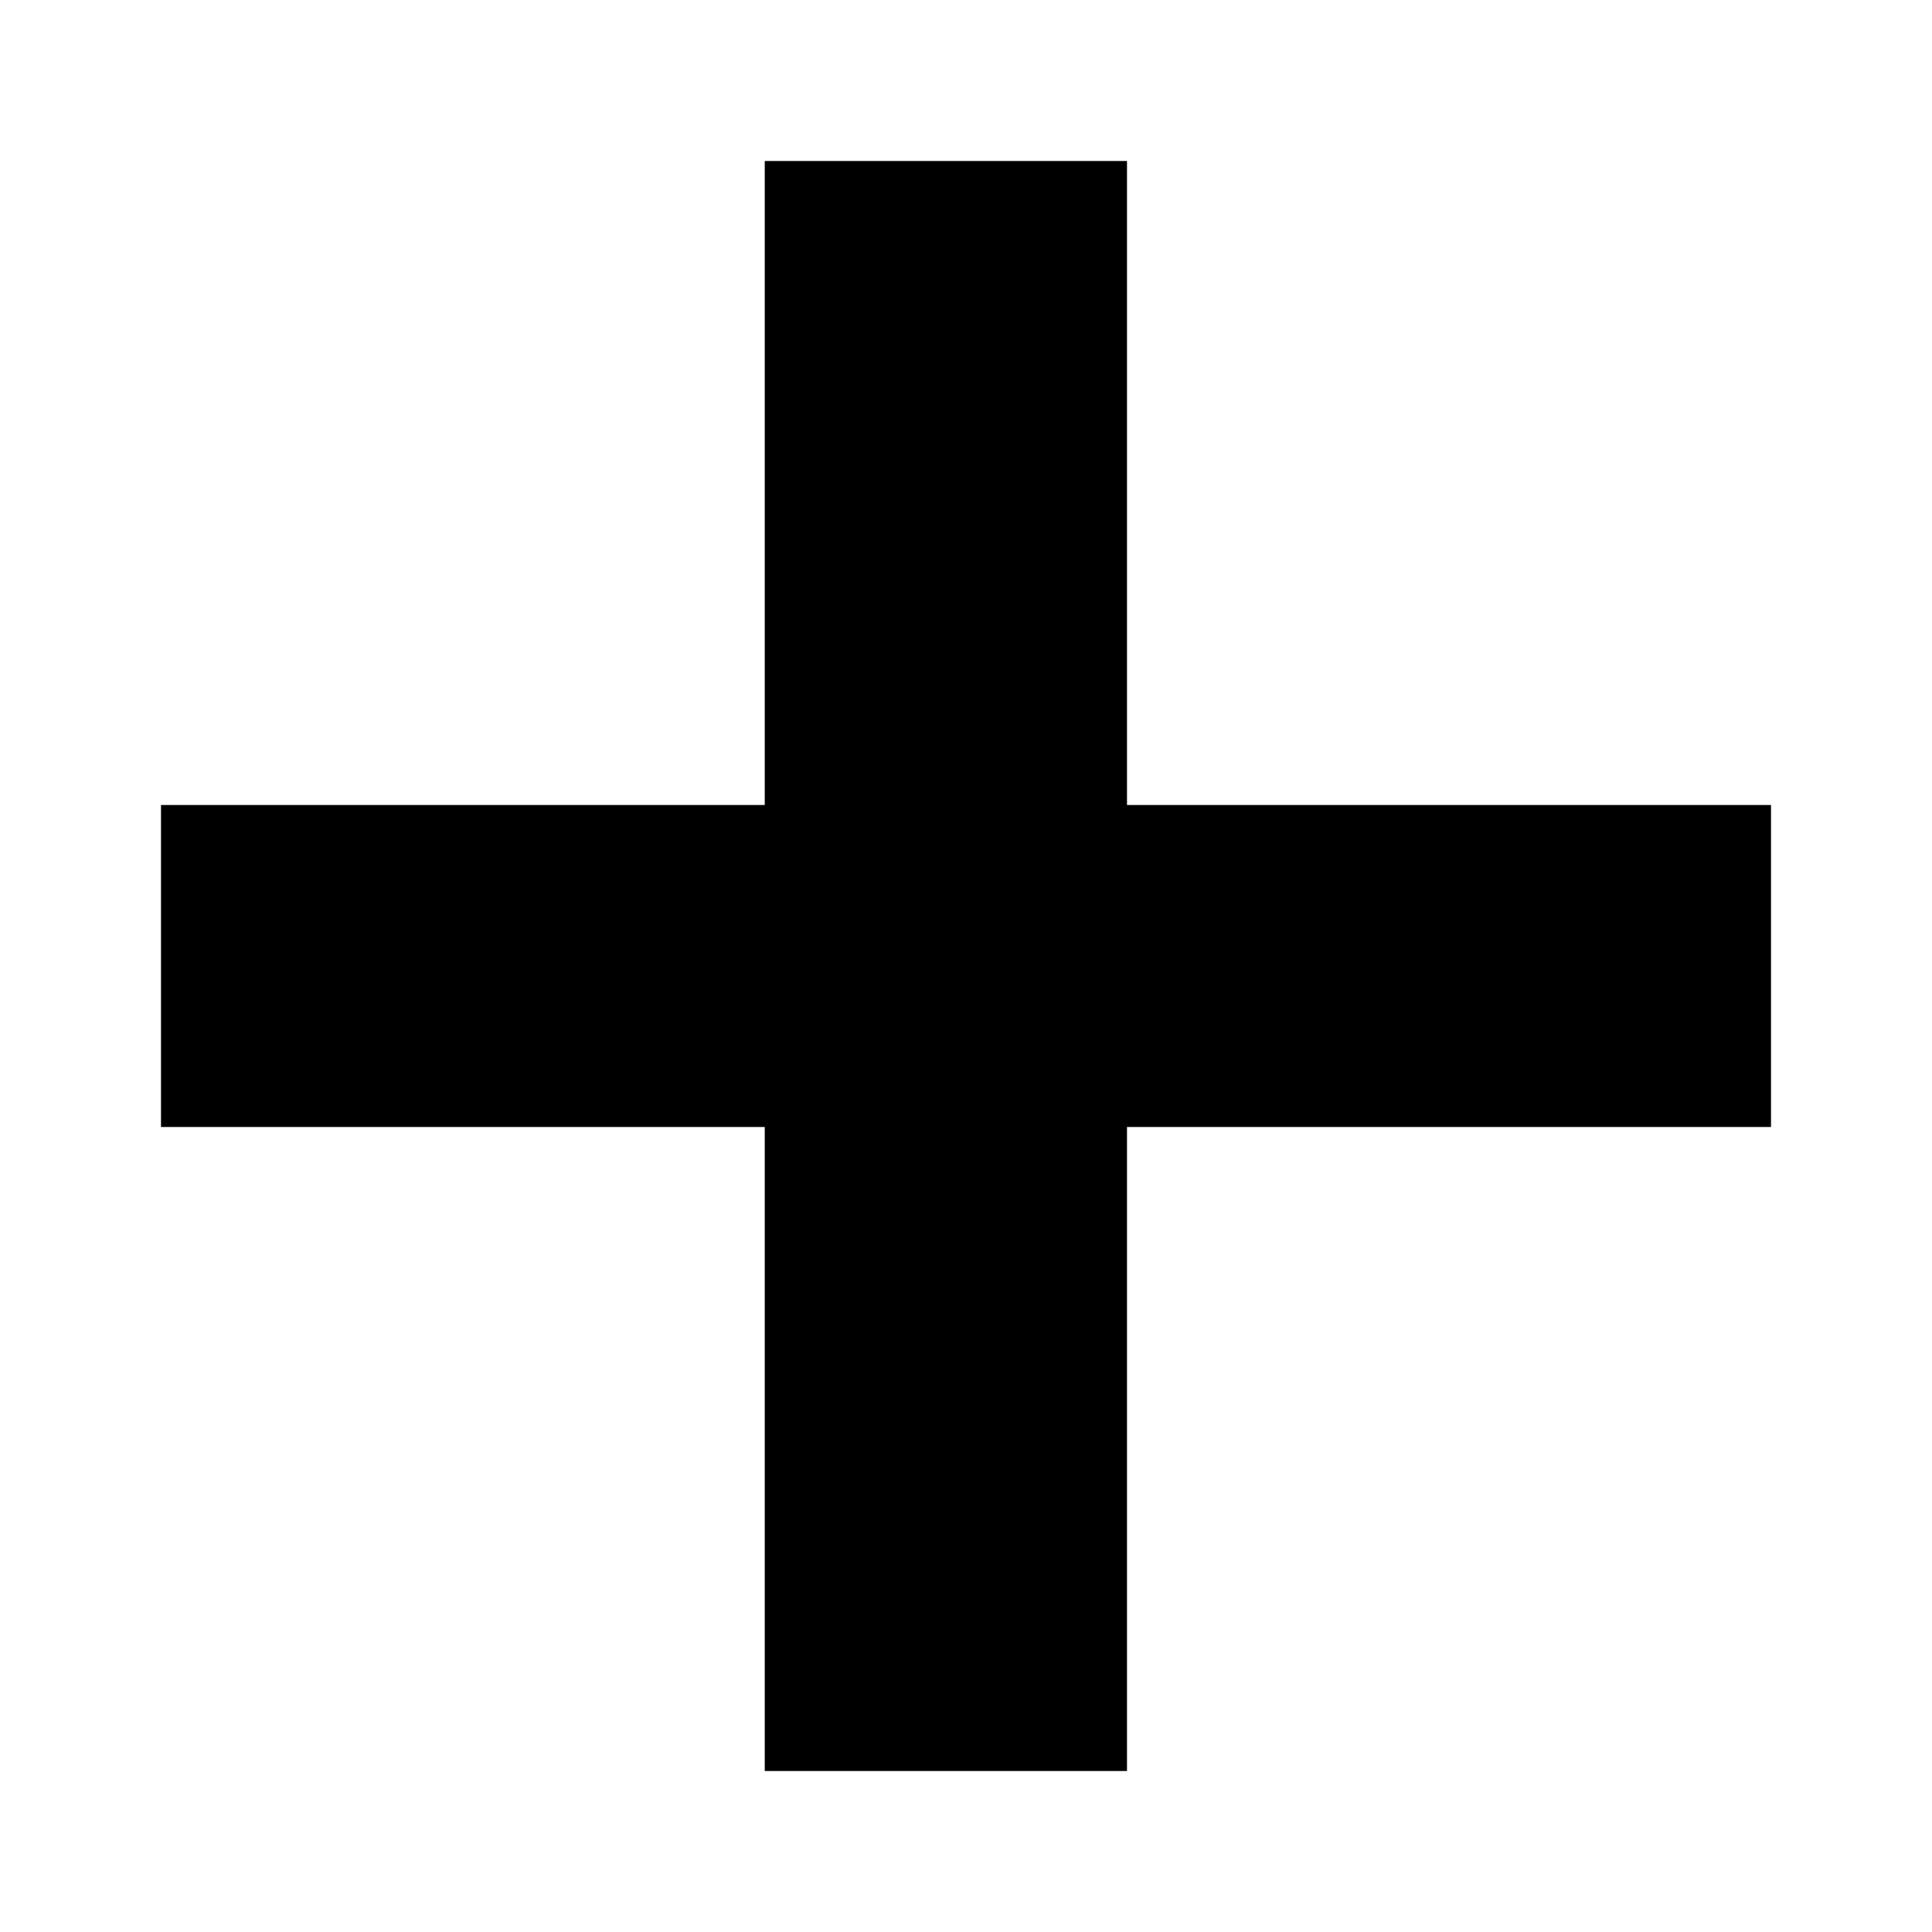 <svg width="24" height="24" viewBox="0 0 24 24" fill="none" xmlns="http://www.w3.org/2000/svg">
<g id="General / Count_plus">
<path id="Vector" fill-rule="evenodd" clip-rule="evenodd" d="M14 2H9.5V10H2V14H9.5V22H14V14H22V10H14V2Z" fill="black"/>
</g>
</svg>
